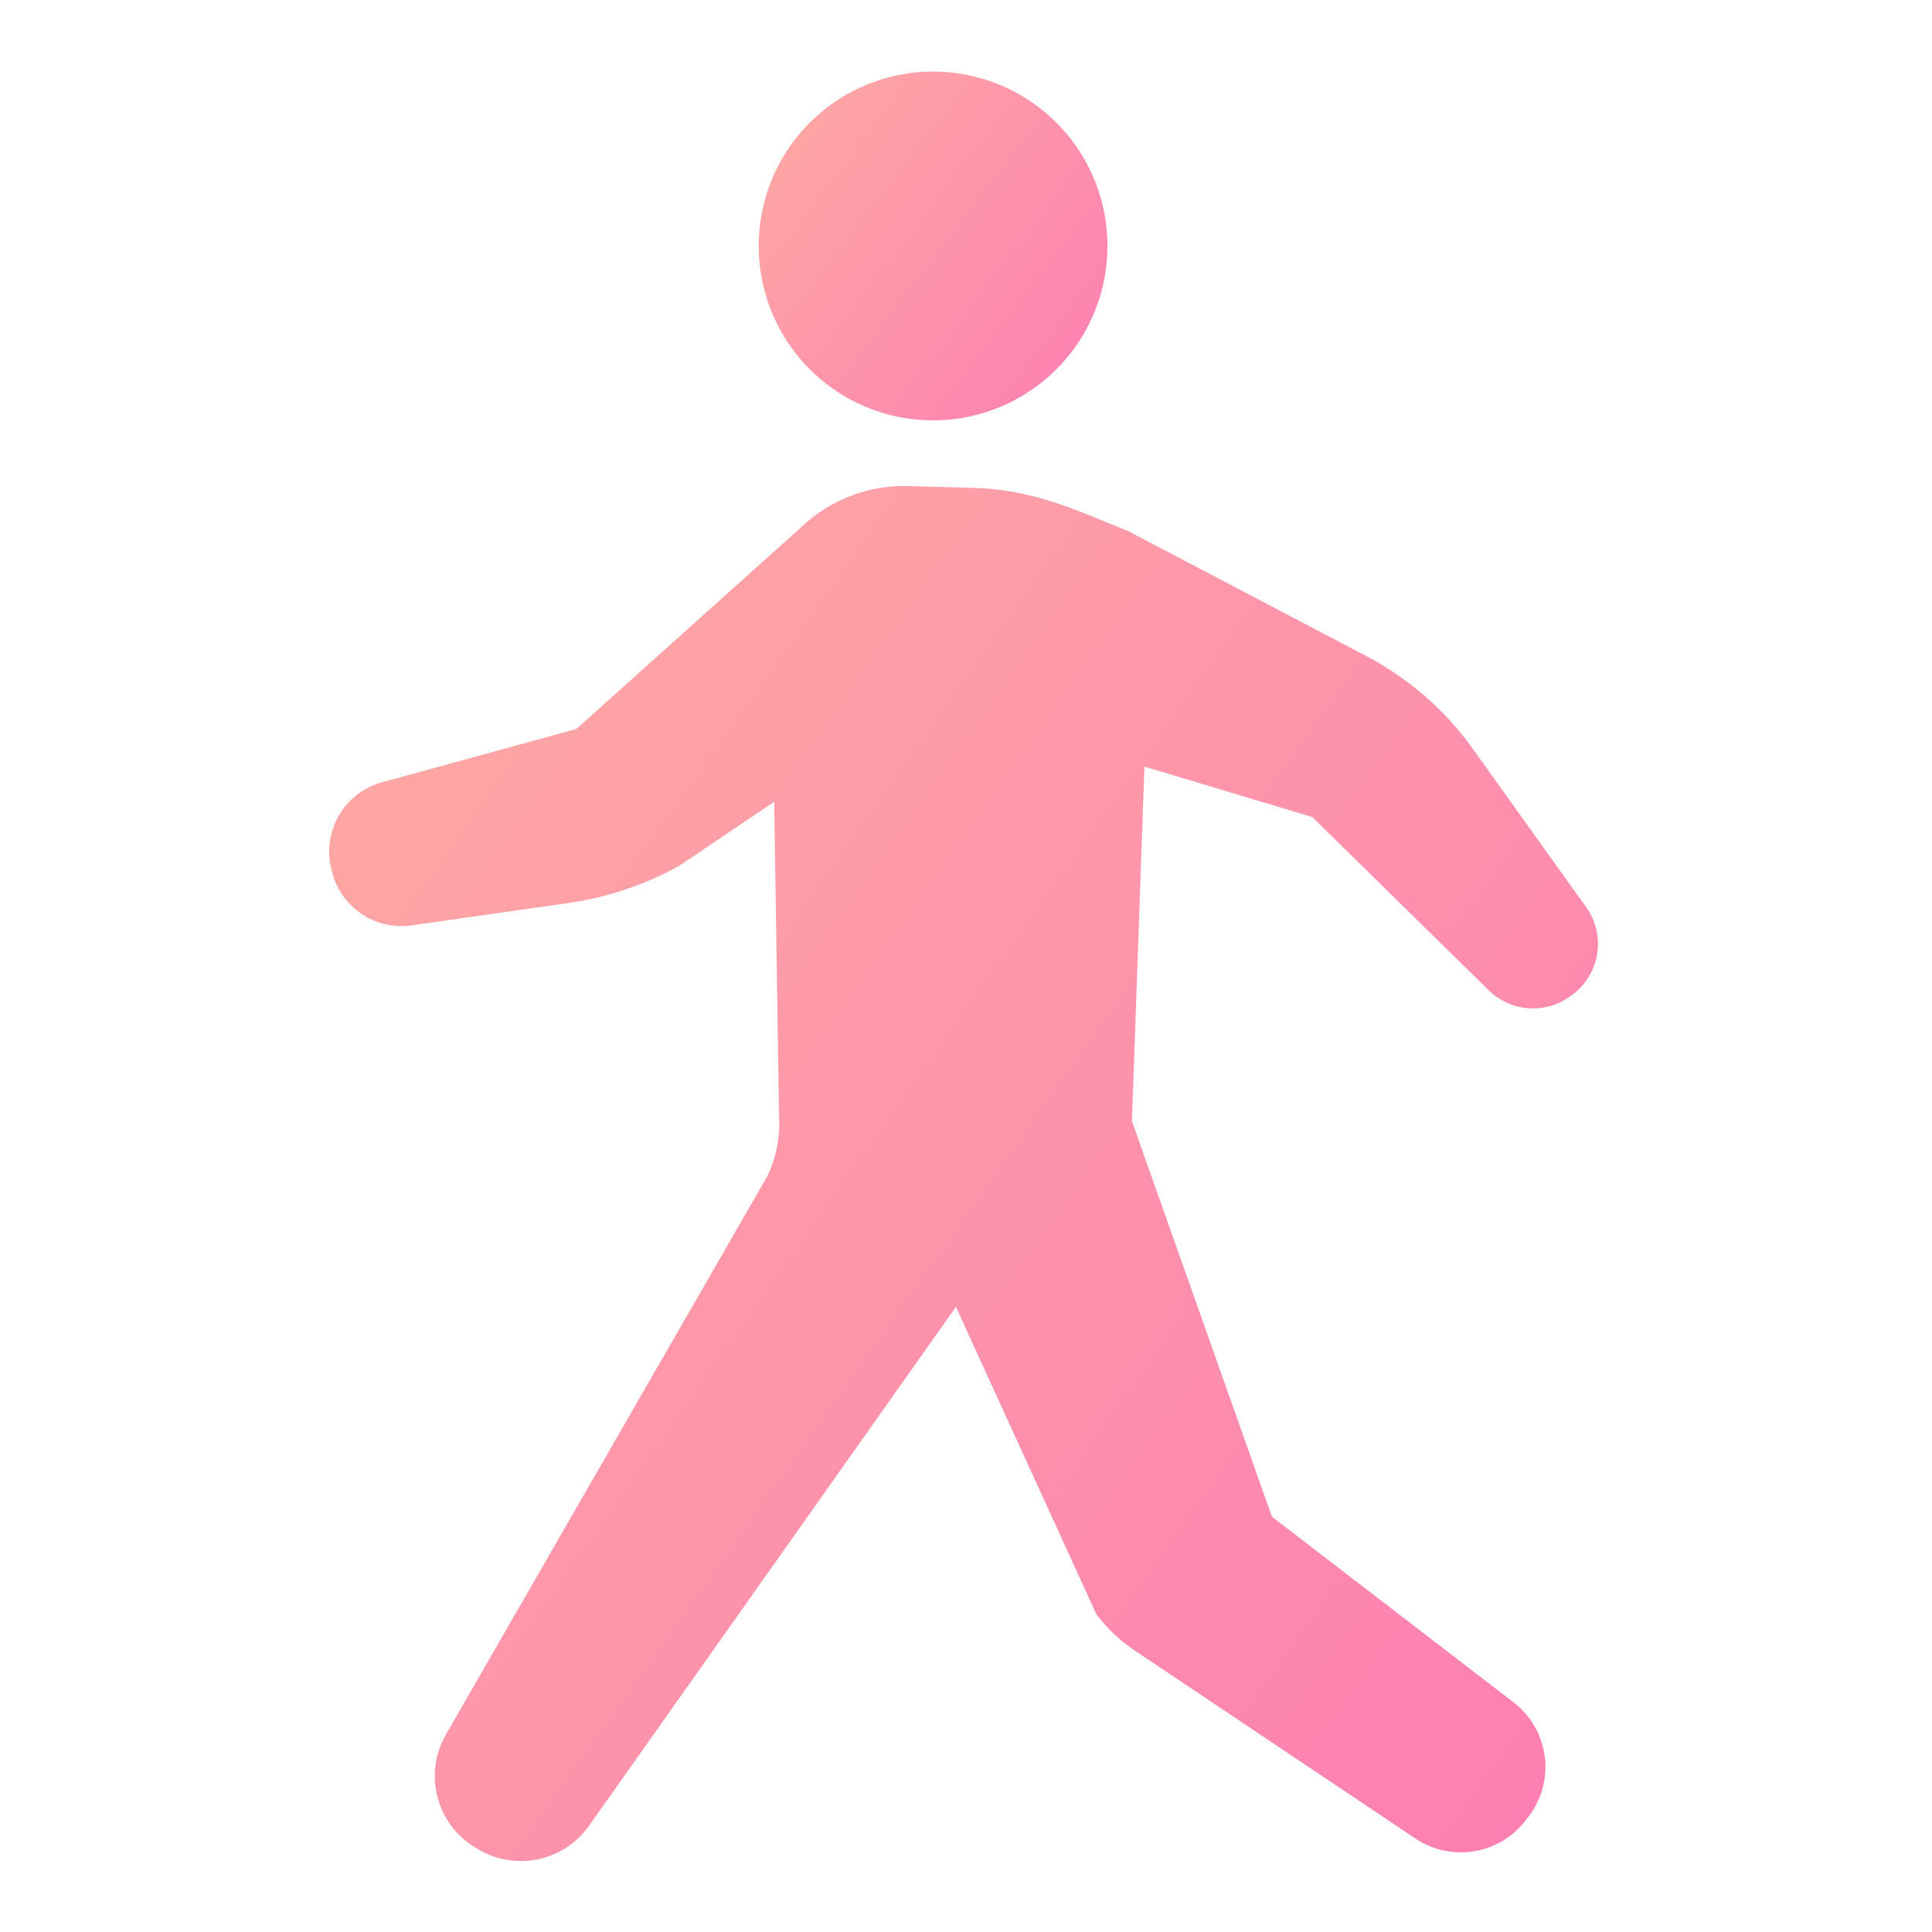 <svg xmlns="http://www.w3.org/2000/svg" xmlns:xlink="http://www.w3.org/1999/xlink" width="135" height="135" viewBox="0 0 135 135"><defs><clipPath id="a"><rect width="135" height="135" transform="translate(-12989 -397)" fill="#fff"/></clipPath><linearGradient id="b" x1="-1.108" y1="-0.588" x2="0.965" y2="1" gradientUnits="objectBoundingBox"><stop offset="0" stop-color="#ffd494"/><stop offset="1" stop-color="#fd7eb2"/></linearGradient></defs><g transform="translate(12989 397)" clip-path="url(#a)"><g transform="translate(-13040.496 -392)"><path d="M162.323,148.023l-8.068-11.27a21.476,21.476,0,0,0-7.443-6.347l-16.48-8.65c-3.808-1.552-6.556-2.828-10.538-3.011l-4.6-.131a10.491,10.491,0,0,0-7.739,2.892L91.77,135.582l-13.585,3.726a5.019,5.019,0,0,0-3.571,5.91l.048.2a5.011,5.011,0,0,0,5.6,3.889l10.944-1.562a22.512,22.512,0,0,0,7.773-2.615l6.614-4.463.338,21.951a8.459,8.459,0,0,1-.846,4.263L82.658,205.839a5.823,5.823,0,0,0,2.112,7.94l.193.112a5.823,5.823,0,0,0,7.708-1.693l25.621-36.235,9.813,21.477A11.287,11.287,0,0,0,130.823,200l19.584,13.116a5.694,5.694,0,0,0,7.634-1.2l.22-.281a5.691,5.691,0,0,0-1-8.035l-16.89-12.977-9.78-27.638.873-24.774,11.726,3.521,12.331,12.107a4.418,4.418,0,0,0,5.727.4l.119-.088A4.418,4.418,0,0,0,162.323,148.023Z" transform="translate(0 -89.644)" fill="url(#b)"/><path d="M207.722,24.232a12.185,12.185,0,1,0-10.2-13.888A12.188,12.188,0,0,0,207.722,24.232Z" transform="translate(-92.871 0)" fill="url(#b)"/></g></g></svg>